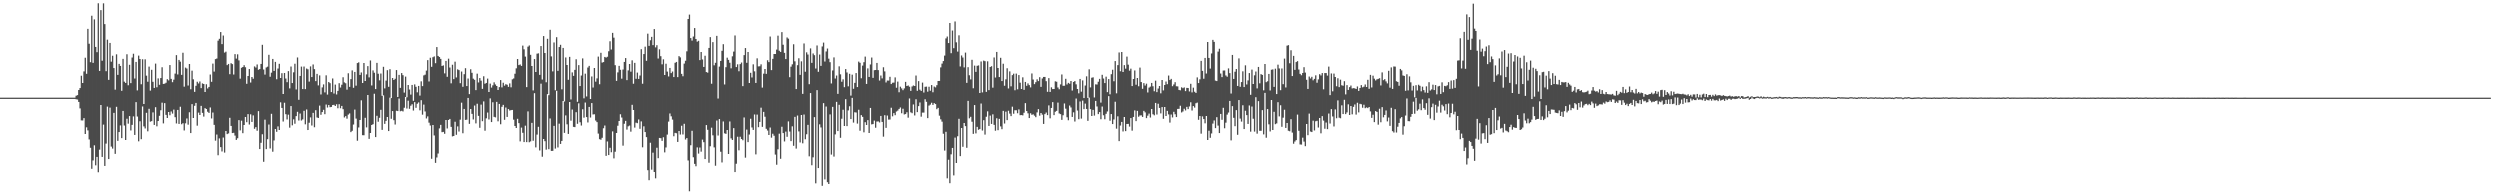 <?xml version="1.0" encoding="UTF-8"?>
<svg xmlns="http://www.w3.org/2000/svg" width="1920" height="150">
  <path d="M0 75.000h1v1.000H0zM1 75.000h1v1.000H1zM2 75.000h1v1.000H2zM3 75.000h1v1.000H3zM4 75.000h1v1.000H4zM5 75.000h1v1.000H5zM6 75.000h1v1.000H6zM7 75.000h1v1.000H7zM8 75.000h1v1.000H8zM9 75.000h1v1.000H9zM10 75.000h1v1.000H10zM11 75.000h1v1.000H11zM12 75.000h1v1.000H12zM13 75.000h1v1.000H13zM14 75.000h1v1.000H14zM15 75.000h1v1.000H15zM16 75.000h1v1.000H16zM17 75.000h1v1.000H17zM18 75.000h1v1.000H18zM19 75.000h1v1.000H19zM20 75.000h1v1.000H20zM21 75.000h1v1.000H21zM22 75.000h1v1.000H22zM23 75.000h1v1.000H23zM24 75.000h1v1.000H24zM25 75.000h1v1.000H25zM26 75.000h1v1.000H26zM27 75.000h1v1.000H27zM28 75.000h1v1.000H28zM29 75.000h1v1.000H29zM30 75.000h1v1.000H30zM31 75.000h1v1.000H31zM32 75.000h1v1.000H32zM33 75.000h1v1.000H33zM34 75.000h1v1.000H34zM35 75.000h1v1.000H35zM36 75.000h1v1.000H36zM37 75.000h1v1.000H37zM38 75.000h1v1.000H38zM39 75.000h1v1.000H39zM40 75.000h1v1.000H40zM41 75.000h1v1.000H41zM42 75.000h1v1.000H42zM43 75.000h1v1.000H43zM44 75.000h1v1.000H44zM45 75.000h1v1.000H45zM46 75.000h1v1.000H46zM47 75.000h1v1.000H47zM48 75.000h1v1.000H48zM49 75.000h1v1.000H49zM50 75.000h1v1.000H50zM51 75.000h1v1.000H51zM52 75.000h1v1.000H52zM53 75.000h1v1.000H53zM54 75.000h1v1.000H54zM55 75.000h1v1.000H55zM56 75.000h1v1.000H56zM57 74.998h1v1.000H57zM58 73.535h1v2.720H58zM59 73.055h1v3.399H59zM60 69.123h1v9.161H60zM61 67.659h1v15.578H61zM62 58.188h1v34.278H62zM63 63.727h1v28.772H63zM64 54.833h1v35.894H64zM65 44.350h1v58.569H65zM66 56.696h1v41.117H66zM67 22.170h1v77.981H67zM68 33.612h1v73.519H68zM69 47.769h1v65.740H69zM70 12.072h1v117.565H70zM71 48.296h1v74.930H71zM72 14.923h1v96.689H72zM73 36.046h1v90.955H73zM74 40.066h1v80.464H74zM75 2.505h1v129.786H75zM76 54.483h1v60.482H76zM77 7.790h1v72.835H77zM78 46.632h1v73.917H78zM79 2.567h1v93.143H79zM80 18.522h1v108.896H80zM81 54.702h1v55.604H81zM82 30.469h1v51.401H82zM83 61.333h1v60.833H83zM84 32.993h1v49.625H84zM85 47.371h1v65.231H85zM86 42.806h1v71.303H86zM87 52.282h1v34.377H87zM88 68.880h1v49.265H88zM89 41.746h1v40.286H89zM90 57.491h1v50.697H90zM91 49.060h1v52.349H91zM92 50.645h1v45.653H92zM93 69.751h1v36.339H93zM94 45.185h1v40.032H94zM95 62.736h1v33.690H95zM96 63.702h1v43.794H96zM97 41.695h1v49.504H97zM98 65.474h1v29.514H98zM99 49.769h1v39.349H99zM100 63.852h1v36.365H100zM101 44.183h1v51.734H101zM102 41.277h1v48.118H102zM103 60.294h1v43.356H103zM104 47.586h1v30.874H104zM105 69.420h1v20.094H105zM106 42.697h1v65.855H106zM107 45.305h1v47.805H107zM108 64.695h1v42.211H108zM109 45.524h1v36.250H109zM110 79.878h1v17.185H110zM111 45.576h1v53.100H111zM112 58.090h1v28.538H112zM113 62.797h1v38.084H113zM114 51.134h1v32.412H114zM115 69.578h1v23.842H115zM116 53.612h1v39.402H116zM117 62.802h1v23.526H117zM118 67.527h1v28.430H118zM119 48.850h1v33.476H119zM120 67.022h1v30.015H120zM121 60.223h1v32.731H121zM122 65.137h1v23.797H122zM123 59.975h1v24.696H123zM124 51.663h1v27.211H124zM125 64.482h1v30.287H125zM126 64.262h1v14.963H126zM127 63.531h1v24.682H127zM128 60.802h1v29.807H128zM129 61.766h1v24.237H129zM130 49.992h1v38.544H130zM131 60.558h1v25.038H131zM132 63.136h1v24.095H132zM133 61.182h1v23.012H133zM134 56.547h1v33.466H134zM135 42.355h1v52.446H135zM136 57.195h1v27.249H136zM137 46.028h1v49.172H137zM138 47.357h1v34.618H138zM139 57.501h1v37.960H139zM140 40.489h1v54.123H140zM141 66.583h1v33.637H141zM142 51.936h1v42.772H142zM143 52.652h1v38.337H143zM144 65.685h1v30.065H144zM145 49.143h1v37.100H145zM146 68.578h1v33.598H146zM147 54.264h1v25.719H147zM148 60.902h1v29.727H148zM149 70.567h1v10.707H149zM150 65.896h1v13.158H150zM151 62.755h1v33.776H151zM152 64.104h1v22.372H152zM153 62.576h1v25.738H153zM154 67.661h1v13.632H154zM155 64.056h1v22.604H155zM156 64.520h1v25.010H156zM157 70.661h1v12.379H157zM158 64.720h1v19.007H158zM159 67.932h1v17.855H159zM160 66.786h1v19.940H160zM161 57.238h1v25.316H161zM162 62.808h1v28.162H162zM163 48.855h1v37.597H163zM164 54.999h1v40.889H164zM165 45.415h1v62.603H165zM166 44.950h1v58.373H166zM167 31.218h1v88.045H167zM168 29.799h1v76.482H168zM169 24.606h1v88.390H169zM170 33.917h1v82.415H170zM171 27.293h1v78.325H171zM172 40.419h1v76.780H172zM173 39.681h1v60.932H173zM174 50.014h1v53.001H174zM175 49.080h1v53.379H175zM176 56.963h1v33.483H176zM177 48.531h1v48.177H177zM178 49.279h1v52.902H178zM179 57.226h1v44.784H179zM180 41.590h1v62.531H180zM181 44.999h1v62.471H181zM182 41.724h1v64.439H182zM183 46.391h1v45.888H183zM184 60.441h1v39.709H184zM185 52.046h1v40.631H185zM186 51.437h1v50.846H186zM187 50.072h1v45.918H187zM188 51.652h1v38.191H188zM189 64.360h1v29.492H189zM190 58.364h1v29.289H190zM191 53.065h1v42.598H191zM192 63.381h1v24.445H192zM193 59.148h1v34.492H193zM194 60.483h1v28.152H194zM195 51.005h1v47.924H195zM196 51.881h1v45.736H196zM197 49.526h1v50.859H197zM198 53.609h1v31.716H198zM199 53.051h1v61.448H199zM200 49.114h1v60.561H200zM201 34.385h1v68.715H201zM202 53.386h1v70.889H202zM203 57.302h1v34.621H203zM204 51.819h1v62.711H204zM205 51.199h1v55.722H205zM206 42.078h1v53.572H206zM207 58.948h1v55.067H207zM208 55.808h1v31.615H208zM209 45.256h1v71.251H209zM210 54.482h1v53.400H210zM211 47.514h1v51.543H211zM212 60.872h1v40.351H212zM213 52.657h1v44.410H213zM214 48.984h1v50.871H214zM215 59.879h1v18.696H215zM216 56.222h1v26.648H216zM217 72.216h1v21.137H217zM218 56.065h1v22.812H218zM219 60.300h1v27.419H219zM220 63.117h1v28.645H220zM221 54.628h1v33.421H221zM222 67.894h1v30.149H222zM223 51.074h1v30.367H223zM224 63.784h1v32.493H224zM225 55.543h1v36.091H225zM226 48.970h1v46.077H226zM227 68.726h1v20.439H227zM228 44.148h1v41.701H228zM229 76.637h1v15.932H229zM230 58.293h1v28.906H230zM231 51.149h1v41.429H231zM232 68.386h1v23.333H232zM233 51.096h1v34.004H233zM234 68.468h1v27.020H234zM235 52.610h1v31.442H235zM236 53.257h1v46.609H236zM237 62.691h1v31.583H237zM238 51.008h1v39.133H238zM239 59.186h1v37.226H239zM240 49.507h1v37.165H240zM241 53.074h1v44.667H241zM242 62.312h1v22.340H242zM243 56.725h1v33.468H243zM244 65.602h1v25.024H244zM245 57.901h1v23.212H245zM246 72.571h1v15.571H246zM247 67.130h1v18.937H247zM248 64.813h1v19.501H248zM249 70.983h1v16.725H249zM250 57.831h1v22.444H250zM251 72.661h1v9.910H251zM252 62.963h1v17.684H252zM253 63.873h1v18.431H253zM254 70.700h1v11.417H254zM255 60.246h1v20.438H255zM256 71.828h1v8.634H256zM257 64.971h1v16.429H257zM258 72.570h1v7.524H258zM259 69.780h1v13.374H259zM260 63.887h1v16.128H260zM261 67.211h1v15.916H261zM262 65.083h1v16.250H262zM263 59.332h1v24.528H263zM264 63.283h1v26.935H264zM265 63.923h1v25.261H265zM266 68.850h1v22.285H266zM267 56.292h1v31.746H267zM268 66.737h1v20.368H268zM269 60.780h1v40.699H269zM270 54.083h1v46.358H270zM271 67.452h1v28.185H271zM272 55.257h1v28.918H272zM273 65.804h1v25.306H273zM274 48.444h1v59.647H274zM275 47.896h1v50.010H275zM276 57.529h1v34.617H276zM277 55.643h1v21.421H277zM278 63.762h1v40.080H278zM279 48.389h1v55.495H279zM280 62.190h1v28.272H280zM281 57.150h1v40.700H281zM282 50.800h1v22.177H282zM283 59.426h1v47.230H283zM284 46.436h1v55.704H284zM285 65.651h1v30.347H285zM286 54.082h1v41.286H286zM287 55.875h1v16.118H287zM288 68.384h1v36.908H288zM289 48.279h1v40.635H289zM290 56.619h1v36.873H290zM291 61.672h1v28.803H291zM292 56.466h1v27.877H292zM293 73.575h1v26.156H293zM294 51.278h1v21.921H294zM295 67.903h1v27.220H295zM296 61.908h1v30.941H296zM297 53.893h1v35.942H297zM298 66.645h1v34.006H298zM299 53.144h1v21.862H299zM300 75.328h1v15.929H300zM301 59.887h1v25.409H301zM302 61.432h1v30.858H302zM303 60.478h1v35.169H303zM304 53.805h1v31.256H304zM305 74.519h1v10.788H305zM306 57.503h1v18.169H306zM307 67.505h1v17.955H307zM308 56.091h1v29.017H308zM309 57.740h1v27.840H309zM310 71.129h1v11.591H310zM311 58.807h1v15.675H311zM312 74.711h1v8.624H312zM313 65.296h1v12.028H313zM314 68.781h1v14.755H314zM315 72.646h1v8.572H315zM316 65.212h1v14.870H316zM317 77.429h1v7.457H317zM318 64.803h1v13.628H318zM319 66.671h1v16.100H319zM320 70.903h1v8.777H320zM321 66.020h1v12.599H321zM322 73.435h1v11.276H322zM323 62.438h1v14.528H323zM324 66.168h1v21.911H324zM325 57.898h1v22.440H325zM326 57.334h1v28.290H326zM327 54.206h1v36.765H327zM328 46.203h1v43.182H328zM329 62.572h1v31.652H329zM330 44.340h1v52.060H330zM331 51.281h1v70.689H331zM332 43.951h1v52.037H332zM333 43.337h1v60.690H333zM334 48.523h1v76.577H334zM335 36.146h1v84.796H335zM336 42.941h1v74.987H336zM337 43.786h1v54.819H337zM338 45.197h1v50.677H338zM339 50.617h1v50.901H339zM340 50.205h1v51.082H340zM341 56.379h1v46.400H341zM342 46.813h1v45.342H342zM343 58.962h1v39.704H343zM344 45.080h1v47.077H344zM345 51.867h1v39.451H345zM346 63.985h1v33.459H346zM347 49.702h1v55.070H347zM348 60.795h1v43.654H348zM349 47.382h1v46.096H349zM350 59.510h1v43.992H350zM351 53.255h1v43.824H351zM352 53.878h1v47.149H352zM353 63.913h1v27.970H353zM354 54.961h1v23.909H354zM355 66.679h1v35.678H355zM356 56.973h1v26.676H356zM357 52.374h1v39.735H357zM358 66.103h1v25.781H358zM359 60.295h1v14.913H359zM360 72.296h1v22.823H360zM361 53.209h1v30.497H361zM362 55.921h1v31.540H362zM363 60.406h1v31.365H363zM364 61.284h1v19.768H364zM365 69.244h1v25.507H365zM366 56.599h1v23.080H366zM367 63.309h1v25.690H367zM368 59.947h1v38.198H368zM369 61.970h1v18.342H369zM370 68.264h1v24.799H370zM371 58.569h1v19.319H371zM372 64.303h1v36.099H372zM373 63.713h1v27.168H373zM374 60.359h1v26.082H374zM375 70.644h1v21.106H375zM376 64.193h1v11.402H376zM377 67.254h1v26.499H377zM378 65.551h1v12.985H378zM379 63.250h1v26.494H379zM380 64.865h1v25.286H380zM381 66.041h1v12.181H381zM382 69.129h1v24.077H382zM383 66.913h1v12.884H383zM384 61.499h1v33.932H384zM385 67.110h1v14.925H385zM386 63.524h1v17.037H386zM387 65.803h1v26.229H387zM388 64.674h1v17.931H388zM389 65.083h1v24.732H389zM390 66.690h1v17.054H390zM391 64.057h1v20.856H391zM392 67.092h1v17.472H392zM393 60.942h1v23.496H393zM394 60.245h1v31.669H394zM395 56.625h1v40.133H395zM396 52.485h1v45.817H396zM397 45.314h1v45.949H397zM398 49.998h1v44.570H398zM399 49.507h1v59.100H399zM400 50.619h1v47.354H400zM401 35.017h1v66.972H401zM402 37.879h1v71.216H402zM403 43.473h1v53.029H403zM404 66.942h1v42.207H404zM405 35.820h1v49.756H405zM406 34.936h1v74.330H406zM407 42.076h1v66.497H407zM408 50.665h1v43.707H408zM409 69.423h1v38.653H409zM410 45.381h1v26.183H410zM411 55.279h1v57.920H411zM412 41.207h1v62.157H412zM413 40.959h1v56.422H413zM414 57.506h1v58.062H414zM415 35.378h1v28.896H415zM416 61.104h1v59.255H416zM417 27.712h1v79.029H417zM418 40.707h1v67.737H418zM419 63.181h1v51.769H419zM420 29.793h1v42.520H420zM421 73.103h1v41.500H421zM422 22.864h1v68.140H422zM423 43.329h1v72.566H423zM424 54.824h1v61.017H424zM425 32.589h1v64.061H425zM426 69.316h1v44.815H426zM427 28.586h1v41.167H427zM428 54.432h1v58.801H428zM429 36.160h1v58.819H429zM430 34.386h1v76.148H430zM431 68.627h1v39.594H431zM432 36.813h1v40.750H432zM433 77.903h1v24.154H433zM434 44.131h1v44.509H434zM435 49.935h1v45.551H435zM436 61.304h1v41.546H436zM437 43.663h1v34.669H437zM438 76.382h1v16.302H438zM439 55.578h1v28.569H439zM440 58.271h1v39.185H440zM441 53.656h1v44.006H441zM442 45.526h1v40.633H442zM443 78.197h1v16.877H443zM444 50.005h1v29.374H444zM445 66.109h1v27.794H445zM446 58.002h1v38.384H446zM447 44.829h1v39.066H447zM448 75.544h1v14.845H448zM449 56.598h1v22.149H449zM450 74.100h1v15.808H450zM451 51.873h1v42.179H451zM452 50.567h1v31.537H452zM453 76.053h1v14.212H453zM454 58.746h1v20.420H454zM455 67.226h1v20.663H455zM456 52.232h1v35.527H456zM457 62.730h1v29.830H457zM458 60.192h1v33.606H458zM459 43.491h1v59.112H459zM460 64.720h1v42.199H460zM461 40.554h1v66.749H461zM462 48.072h1v57.759H462zM463 47.660h1v50.826H463zM464 43.735h1v52.689H464zM465 44.249h1v75.447H465zM466 43.577h1v65.060H466zM467 39.389h1v79.678H467zM468 31.688h1v81.846H468zM469 38.015h1v78.905H469zM470 25.218h1v75.678H470zM471 28.934h1v92.694H471zM472 50.073h1v66.476H472zM473 62.099h1v40.028H473zM474 55.580h1v40.991H474zM475 50.578h1v42.362H475zM476 53.622h1v34.144H476zM477 60.420h1v29.826H477zM478 53.427h1v58.470H478zM479 47.569h1v47.475H479zM480 44.619h1v48.226H480zM481 61.522h1v38.033H481zM482 54.068h1v42.966H482zM483 49.170h1v47.225H483zM484 55.033h1v46.076H484zM485 46.335h1v34.142H485zM486 64.301h1v20.195H486zM487 48.276h1v49.727H487zM488 60.530h1v33.694H488zM489 55.778h1v38.834H489zM490 60.643h1v31.126H490zM491 57.992h1v40.946H491zM492 37.766h1v55.461H492zM493 64.331h1v48.808H493zM494 41.507h1v55.513H494zM495 35.848h1v65.600H495zM496 46.676h1v58.664H496zM497 25.843h1v104.881H497zM498 35.229h1v103.154H498zM499 30.917h1v78.679H499zM500 28.332h1v101.954H500zM501 34.659h1v82.614H501zM502 22.348h1v109.736H502zM503 36.419h1v100.562H503zM504 34.711h1v78.773H504zM505 44.946h1v76.569H505zM506 37.903h1v68.032H506zM507 43.160h1v62.985H507zM508 49.429h1v58.763H508zM509 45.554h1v59.867H509zM510 57.621h1v59.407H510zM511 48.969h1v64.264H511zM512 54.994h1v48.389H512zM513 58.717h1v34.654H513zM514 52.167h1v34.955H514zM515 56.159h1v33.187H515zM516 54.945h1v36.912H516zM517 59.212h1v45.461H517zM518 48.241h1v53.809H518zM519 47.571h1v54.762H519zM520 59.231h1v49.798H520zM521 43.133h1v57.481H521zM522 44.087h1v59.245H522zM523 56.720h1v39.826H523zM524 58.567h1v44.712H524zM525 48.864h1v46.210H525zM526 46.621h1v60.535H526zM527 39.416h1v66.623H527zM528 14.605h1v108.643H528zM529 11.191h1v135.709H529zM530 29.217h1v82.358H530zM531 31.161h1v69.288H531zM532 28.052h1v92.728H532zM533 21.559h1v104.314H533zM534 29.954h1v97.740H534zM535 31.981h1v81.224H535zM536 31.329h1v86.626H536zM537 46.172h1v67.115H537zM538 39.943h1v76.530H538zM539 45.653h1v61.536H539zM540 51.404h1v57.795H540zM541 42.803h1v79.343H541zM542 55.355h1v40.682H542zM543 55.809h1v43.873H543zM544 36.791h1v88.177H544zM545 28.502h1v83.836H545zM546 64.313h1v33.739H546zM547 32.370h1v71.574H547zM548 50.164h1v63.046H548zM549 48.235h1v79.031H549zM550 27.545h1v65.012H550zM551 75.670h1v28.396H551zM552 51.140h1v40.317H552zM553 46.782h1v69.764H553zM554 39.039h1v85.736H554zM555 33.933h1v59.354H555zM556 64.878h1v37.510H556zM557 51.591h1v51.224H557zM558 44.312h1v55.547H558zM559 45.986h1v72.309H559zM560 48.157h1v45.146H560zM561 52.497h1v53.812H561zM562 43.246h1v64.262H562zM563 39.635h1v58.770H563zM564 27.254h1v104.893H564zM565 51.489h1v74.259H565zM566 49.414h1v55.601H566zM567 54.751h1v60.710H567zM568 49.263h1v55.763H568zM569 48.047h1v58.702H569zM570 66.171h1v41.571H570zM571 42.347h1v47.862H571zM572 36.932h1v84.181H572zM573 48.256h1v51.275H573zM574 39.944h1v69.210H574zM575 63.757h1v39.551H575zM576 55.916h1v35.291H576zM577 59.512h1v38.402H577zM578 49.396h1v50.373H578zM579 54.806h1v33.080H579zM580 63.696h1v54.905H580zM581 44.819h1v43.183H581zM582 50.977h1v46.698H582zM583 50.890h1v42.757H583zM584 49.403h1v33.281H584zM585 67.284h1v30.140H585zM586 56.560h1v29.331H586zM587 52.971h1v36.680H587zM588 56.739h1v42.191H588zM589 46.305h1v53.937H589zM590 47.727h1v55.978H590zM591 28.082h1v69.882H591zM592 53.868h1v51.843H592zM593 45.216h1v57.485H593zM594 41.483h1v62.784H594zM595 41.447h1v77.276H595zM596 38.073h1v88.468H596zM597 27.414h1v87.257H597zM598 38.969h1v63.684H598zM599 39.896h1v82.042H599zM600 24.669h1v72.666H600zM601 34.370h1v67.815H601zM602 40.584h1v68.069H602zM603 45.360h1v55.701H603zM604 28.798h1v76.248H604zM605 29.703h1v63.533H605zM606 59.286h1v41.714H606zM607 51.209h1v57.156H607zM608 49.409h1v47.625H608zM609 33.997h1v77.972H609zM610 47.116h1v42.614H610zM611 68.386h1v45.741H611zM612 50.064h1v38.679H612zM613 44.738h1v56.154H613zM614 57.512h1v51.908H614zM615 47.118h1v41.200H615zM616 72.114h1v37.988H616zM617 33.391h1v54.575H617zM618 55.073h1v51.901H618zM619 40.197h1v62.931H619zM620 41.889h1v53.991H620zM621 64.683h1v55.377H621zM622 37.145h1v34.348H622zM623 48.297h1v78.639H623zM624 41.057h1v79.756H624zM625 42.382h1v47.584H625zM626 52.660h1v88.146H626zM627 34.901h1v34.327H627zM628 55.126h1v73.926H628zM629 41.858h1v53.615H629zM630 50.601h1v47.267H630zM631 35.667h1v107.047H631zM632 32.730h1v46.492H632zM633 47.260h1v90.527H633zM634 39.548h1v42.292H634zM635 37.261h1v102.691H635zM636 45.059h1v96.255H636zM637 47.769h1v40.103H637zM638 64.115h1v54.607H638zM639 54.121h1v27.948H639zM640 44.094h1v76.175H640zM641 60.311h1v42.916H641zM642 58.008h1v20.236H642zM643 72.094h1v28.557H643zM644 50.947h1v29.527H644zM645 57.099h1v48.727H645zM646 62.760h1v28.432H646zM647 60.906h1v23.388H647zM648 66.947h1v29.810H648zM649 53.051h1v23.132H649zM650 55.631h1v41.224H650zM651 66.310h1v18.453H651zM652 56.704h1v24.886H652zM653 73.429h1v18.018H653zM654 57.329h1v17.829H654zM655 68.207h1v25.961H655zM656 63.656h1v22.567H656zM657 56.119h1v30.322H657zM658 66.861h1v28.078H658zM659 47.333h1v36.965H659zM660 48.241h1v52.154H660zM661 60.104h1v28.336H661zM662 50.389h1v39.384H662zM663 47.766h1v53.890H663zM664 43.462h1v50.386H664zM665 64.468h1v31.525H665zM666 52.527h1v39.748H666zM667 59.096h1v43.044H667zM668 49.516h1v33.400H668zM669 44.188h1v51.344H669zM670 59.787h1v35.518H670zM671 53.915h1v38.720H671zM672 53.756h1v44.341H672zM673 48.334h1v44.996H673zM674 53.840h1v39.401H674zM675 61.870h1v32.169H675zM676 58.035h1v31.006H676zM677 60.235h1v33.434H677zM678 51.675h1v53.298H678zM679 54.833h1v33.631H679zM680 63.324h1v34.890H680zM681 61.838h1v26.881H681zM682 61.903h1v29.970H682zM683 58.967h1v32.855H683zM684 64.570h1v18.149H684zM685 63.536h1v25.796H685zM686 63.446h1v23.441H686zM687 59.445h1v29.049H687zM688 67.380h1v18.268H688zM689 62.664h1v22.281H689zM690 70.842h1v12.841H690zM691 66.563h1v15.961H691zM692 67.873h1v19.129H692zM693 69.280h1v14.247H693zM694 67.891h1v20.006H694zM695 62.851h1v24.740H695zM696 66.048h1v20.158H696zM697 65.621h1v24.762H697zM698 66.599h1v9.027H698zM699 69.762h1v16.486H699zM700 66.390h1v20.525H700zM701 65.625h1v14.600H701zM702 66.059h1v22.605H702zM703 58.030h1v18.221H703zM704 69.758h1v16.372H704zM705 62.311h1v19.206H705zM706 68.849h1v9.866H706zM707 69.818h1v19.786H707zM708 63.447h1v23.033H708zM709 71.046h1v15.444H709zM710 66.687h1v9.539H710zM711 66.514h1v11.688H711zM712 70.421h1v20.290H712zM713 66.614h1v14.486H713zM714 69.694h1v10.633H714zM715 65.345h1v13.536H715zM716 70.851h1v9.734H716zM717 66.459h1v12.725H717zM718 67.135h1v12.787H718zM719 65.446h1v18.443H719zM720 62.210h1v20.637H720zM721 62.138h1v26.692H721zM722 51.757h1v39.893H722zM723 48.831h1v44.590H723zM724 46.910h1v55.802H724zM725 42.722h1v72.933H725zM726 29.499h1v71.729H726zM727 28.072h1v108.870H727zM728 33.094h1v89.588H728zM729 17.662h1v123.055H729zM730 40.843h1v77.694H730zM731 23.447h1v90.181H731zM732 37.031h1v97.684H732zM733 16.479h1v89.210H733zM734 32.514h1v92.649H734zM735 39.652h1v65.013H735zM736 27.132h1v64.124H736zM737 51.063h1v68.863H737zM738 42.602h1v55.677H738zM739 44.196h1v68.566H739zM740 51.751h1v42.731H740zM741 40.413h1v56.464H741zM742 63.620h1v49.881H742zM743 51.616h1v25.838H743zM744 57.811h1v33.086H744zM745 60.988h1v28.738H745zM746 45.928h1v47.546H746zM747 67.768h1v35.057H747zM748 50.386h1v30.292H748zM749 55.216h1v47.219H749zM750 50.521h1v46.907H750zM751 50.201h1v49.505H751zM752 71.413h1v27.704H752zM753 47.216h1v32.298H753zM754 70.980h1v29.265H754zM755 46.558h1v45.770H755zM756 47.004h1v56.372H756zM757 70.538h1v19.123H757zM758 47.118h1v38.404H758zM759 69.235h1v27.476H759zM760 51.466h1v37.332H760zM761 50.864h1v44.319H761zM762 67.348h1v20.477H762zM763 44.141h1v51.751H763zM764 59.571h1v40.808H764zM765 39.890h1v50.932H765zM766 52.199h1v47.793H766zM767 59.195h1v32.072H767zM768 44.372h1v52.688H768zM769 62.247h1v36.960H769zM770 48.937h1v36.212H770zM771 65.847h1v29.050H771zM772 60.911h1v24.874H772zM773 52.433h1v39.848H773zM774 67.939h1v17.108H774zM775 54.853h1v32.382H775zM776 66.284h1v22.909H776zM777 57.702h1v24.239H777zM778 56.591h1v30.757H778zM779 69.339h1v15.336H779zM780 56.549h1v28.118H780zM781 68.608h1v18.397H781zM782 57.631h1v26.391H782zM783 63.500h1v24.958H783zM784 68.343h1v20.024H784zM785 59.412h1v29.212H785zM786 69.032h1v17.529H786zM787 62.923h1v16.286H787zM788 65.905h1v19.391H788zM789 64.058h1v23.006H789zM790 65.370h1v25.293H790zM791 67.122h1v19.871H791zM792 56.444h1v31.737H792zM793 61.058h1v26.765H793zM794 64.593h1v24.238H794zM795 63.147h1v26.880H795zM796 60.950h1v25.370H796zM797 62.316h1v21.498H797zM798 59.287h1v29.545H798zM799 66.695h1v20.082H799zM800 60.249h1v27.839H800zM801 59.095h1v36.106H801zM802 59.077h1v28.571H802zM803 62.374h1v24.038H803zM804 70.527h1v17.880H804zM805 60.010h1v20.940H805zM806 70.612h1v20.270H806zM807 67.073h1v15.807H807zM808 68.398h1v10.040H808zM809 68.338h1v20.074H809zM810 62.440h1v23.396H810zM811 62.762h1v22.379H811zM812 67.180h1v11.620H812zM813 68.575h1v18.576H813zM814 64.820h1v22.844H814zM815 57.186h1v34.865H815zM816 65.890h1v22.635H816zM817 65.821h1v13.652H817zM818 60.497h1v22.952H818zM819 64.860h1v25.213H819zM820 63.622h1v28.735H820zM821 64.324h1v16.730H821zM822 62.213h1v20.322H822zM823 69.530h1v20.284H823zM824 62.968h1v23.294H824zM825 62.264h1v31.085H825zM826 64.758h1v10.896H826zM827 68.342h1v16.546H827zM828 71.661h1v19.877H828zM829 60.619h1v17.287H829zM830 70.425h1v20.671H830zM831 61.723h1v15.538H831zM832 75.299h1v8.516H832zM833 65.696h1v13.871H833zM834 58.635h1v25.041H834zM835 75.232h1v17.609H835zM836 53.224h1v21.747H836zM837 67.146h1v16.672H837zM838 59.675h1v29.392H838zM839 59.377h1v24.988H839zM840 74.863h1v13.923H840zM841 64.761h1v12.753H841zM842 64.930h1v16.834H842zM843 62.770h1v24.888H843zM844 60.567h1v25.495H844zM845 78.779h1v12.824H845zM846 57.460h1v24.383H846zM847 60.332h1v28.179H847zM848 63.800h1v27.773H848zM849 58.865h1v28.522H849zM850 70.773h1v14.844H850zM851 60.738h1v13.082H851zM852 72.470h1v20.238H852zM853 56.964h1v30.648H853zM854 53.532h1v41.732H854zM855 62.427h1v29.328H855zM856 46.880h1v31.232H856zM857 71.665h1v27.143H857zM858 50.043h1v39.313H858zM859 40.293h1v68.072H859zM860 54.748h1v41.669H860zM861 39.923h1v53.729H861zM862 55.302h1v45.666H862zM863 50.045h1v39.823H863zM864 52.751h1v47.935H864zM865 43.464h1v51.756H865zM866 49.658h1v45.454H866zM867 54.295h1v42.933H867zM868 52.719h1v37.948H868zM869 66.121h1v34.237H869zM870 60.656h1v29.157H870zM871 54.139h1v30.623H871zM872 65.064h1v27.954H872zM873 59.880h1v25.271H873zM874 66.237h1v23.440H874zM875 51.921h1v36.757H875zM876 63.052h1v25.499H876zM877 68.178h1v21.639H877zM878 63.851h1v21.289H878zM879 65.697h1v20.650H879zM880 64.274h1v26.438H880zM881 70.999h1v17.832H881zM882 67.282h1v19.985H882zM883 66.523h1v23.748H883zM884 63.687h1v20.017H884zM885 66.254h1v21.511H885zM886 70.085h1v18.497H886zM887 61.957h1v17.081H887zM888 70.780h1v17.156H888zM889 67.980h1v11.699H889zM890 66.063h1v16.851H890zM891 71.697h1v15.414H891zM892 61.454h1v20.791H892zM893 69.432h1v21.801H893zM894 65.259h1v16.907H894zM895 62.600h1v26.486H895zM896 64.671h1v20.476H896zM897 58.002h1v29.877H897zM898 61.478h1v32.697H898zM899 60.584h1v27.383H899zM900 66.194h1v23.997H900zM901 64.879h1v20.978H901zM902 63.154h1v24.599H902zM903 66.238h1v23.656H903zM904 66.358h1v17.307H904zM905 69.047h1v14.531H905zM906 69.387h1v11.836H906zM907 67.074h1v19.320H907zM908 67.712h1v17.903H908zM909 67.144h1v16.354H909zM910 70.013h1v14.831H910zM911 67.466h1v14.595H911zM912 67.650h1v16.188H912zM913 70.256h1v11.533H913zM914 64.344h1v14.219H914zM915 70.959h1v13.939H915zM916 67.342h1v14.133H916zM917 70.469h1v12.150H917zM918 71.378h1v7.933H918zM919 59.422h1v19.380H919zM920 63.774h1v28.253H920zM921 60.931h1v28.149H921zM922 46.757h1v55.878H922zM923 54.401h1v34.986H923zM924 60.452h1v30.975H924zM925 44.480h1v50.239H925zM926 56.474h1v32.592H926zM927 32.266h1v75.249H927zM928 44.470h1v55.915H928zM929 52.671h1v53.137H929zM930 41.085h1v61.435H930zM931 30.598h1v64.345H931zM932 32.135h1v60.387H932zM933 61.926h1v36.463H933zM934 62.270h1v27.737H934zM935 39.623h1v56.831H935zM936 37.407h1v64.792H936zM937 56.475h1v31.043H937zM938 59.216h1v32.783H938zM939 54.145h1v28.631H939zM940 54.130h1v44.404H940zM941 57.964h1v36.226H941zM942 58.923h1v29.097H942zM943 52.508h1v33.933H943zM944 56.171h1v21.338H944zM945 71.814h1v35.996H945zM946 42.184h1v39.306H946zM947 60.612h1v29.853H947zM948 55.072h1v41.849H948zM949 52.989h1v31.615H949zM950 65.982h1v37.563H950zM951 44.868h1v31.989H951zM952 66.654h1v24.421H952zM953 63.014h1v30.387H953zM954 54.796h1v26.068H954zM955 66.870h1v32.245H955zM956 50.173h1v34.891H956zM957 64.874h1v23.555H957zM958 61.751h1v33.454H958zM959 56.131h1v24.875H959zM960 72.797h1v28.313H960zM961 53.463h1v28.356H961zM962 64.527h1v26.660H962zM963 57.857h1v43.214H963zM964 54.950h1v19.724H964zM965 67.908h1v34.726H965zM966 51.410h1v26.259H966zM967 64.001h1v36.476H967zM968 56.922h1v43.539H968zM969 57.527h1v27.071H969zM970 69.350h1v33.847H970zM971 49.145h1v22.169H971zM972 63.152h1v42.617H972zM973 62.412h1v21.335H973zM974 56.806h1v38.693H974zM975 69.491h1v31.458H975zM976 53.581h1v23.233H976zM977 53.298h1v46.538H977zM978 66.727h1v19.122H978zM979 52.723h1v42.642H979zM980 72.220h1v22.539H980zM981 49.645h1v28.858H981zM982 52.562h1v36.807H982zM983 69.253h1v11.578H983zM984 52.567h1v44.794H984zM985 64.661h1v25.721H985zM986 45.018h1v39.280H986zM987 67.171h1v31.103H987zM988 35.061h1v59.403H988zM989 34.660h1v65.727H989zM990 48.580h1v52.226H990zM991 38.587h1v52.964H991zM992 58.395h1v43.439H992zM993 42.922h1v67.454H993zM994 53.641h1v55.078H994zM995 47.667h1v59.970H995zM996 46.950h1v41.063H996zM997 53.400h1v47.041H997zM998 56.723h1v54.224H998zM999 57.808h1v53.242H999zM1000 56.079h1v49.639H1000zM1001 51.607h1v57.153H1001zM1002 55.745h1v56.527H1002zM1003 61.267h1v33.947H1003zM1004 68.305h1v35.525H1004zM1005 58.785h1v28.437H1005zM1006 60.237h1v40.800H1006zM1007 58.983h1v42.419H1007zM1008 61.692h1v31.002H1008zM1009 60.585h1v39.587H1009zM1010 57.865h1v35.289H1010zM1011 63.539h1v29.245H1011zM1012 60.953h1v36.969H1012zM1013 56.961h1v33.667H1013zM1014 57.968h1v44.451H1014zM1015 56.115h1v33.070H1015zM1016 68.619h1v24.021H1016zM1017 56.116h1v42.730H1017zM1018 56.095h1v38.034H1018zM1019 58.057h1v41.124H1019zM1020 51.148h1v36.056H1020zM1021 73.083h1v21.793H1021zM1022 56.436h1v27.403H1022zM1023 70.118h1v19.346H1023zM1024 56.544h1v40.566H1024zM1025 59.116h1v24.886H1025zM1026 66.253h1v24.557H1026zM1027 60.107h1v17.020H1027zM1028 66.910h1v23.462H1028zM1029 61.165h1v29.644H1029zM1030 65.474h1v15.421H1030zM1031 65.847h1v21.750H1031zM1032 62.366h1v14.256H1032zM1033 72.516h1v15.161H1033zM1034 65.383h1v20.917H1034zM1035 69.087h1v11.051H1035zM1036 66.901h1v21.432H1036zM1037 65.698h1v15.706H1037zM1038 67.943h1v19.884H1038zM1039 67.703h1v14.363H1039zM1040 67.851h1v12.362H1040zM1041 68.331h1v19.673H1041zM1042 66.398h1v12.503H1042zM1043 69.862h1v16.446H1043zM1044 67.563h1v12.149H1044zM1045 65.373h1v14.695H1045zM1046 67.064h1v15.655H1046zM1047 66.557h1v13.881H1047zM1048 64.884h1v18.214H1048zM1049 66.800h1v15.702H1049zM1050 61.289h1v21.737H1050zM1051 68.192h1v13.993H1051zM1052 57.513h1v28.025H1052zM1053 67.151h1v23.350H1053zM1054 58.126h1v29.989H1054zM1055 60.416h1v33.373H1055zM1056 61.783h1v23.508H1056zM1057 60.933h1v25.021H1057zM1058 60.564h1v35.181H1058zM1059 60.057h1v23.466H1059zM1060 65.643h1v28.270H1060zM1061 55.623h1v26.632H1061zM1062 61.572h1v28.521H1062zM1063 60.763h1v27.523H1063zM1064 62.526h1v22.300H1064zM1065 64.033h1v29.178H1065zM1066 54.353h1v35.920H1066zM1067 67.305h1v29.357H1067zM1068 51.762h1v31.044H1068zM1069 68.290h1v32.467H1069zM1070 51.046h1v50.724H1070zM1071 51.144h1v32.736H1071zM1072 62.436h1v39.323H1072zM1073 62.931h1v34.390H1073zM1074 65.853h1v28.582H1074zM1075 52.935h1v37.989H1075zM1076 54.071h1v35.821H1076zM1077 57.969h1v45.466H1077zM1078 58.307h1v38.656H1078zM1079 69.755h1v18.995H1079zM1080 57.036h1v18.571H1080zM1081 69.405h1v23.601H1081zM1082 58.665h1v34.472H1082zM1083 63.220h1v26.483H1083zM1084 69.553h1v17.983H1084zM1085 65.914h1v12.159H1085zM1086 74.775h1v12.574H1086zM1087 65.450h1v9.712H1087zM1088 69.462h1v15.584H1088zM1089 65.055h1v18.901H1089zM1090 65.910h1v13.720H1090zM1091 70.138h1v14.479H1091zM1092 66.547h1v9.807H1092zM1093 69.205h1v13.772H1093zM1094 71.073h1v13.196H1094zM1095 66.317h1v12.959H1095zM1096 71.334h1v16.906H1096zM1097 63.133h1v12.404H1097zM1098 69.548h1v21.558H1098zM1099 68.635h1v13.711H1099zM1100 65.023h1v14.531H1100zM1101 69.154h1v23.088H1101zM1102 65.314h1v15.181H1102zM1103 72.454h1v14.062H1103zM1104 66.367h1v15.410H1104zM1105 65.945h1v11.376H1105zM1106 72.134h1v14.354H1106zM1107 63.253h1v17.169H1107zM1108 70.833h1v10.831H1108zM1109 65.952h1v18.961H1109zM1110 66.255h1v13.740H1110zM1111 65.496h1v22.216H1111zM1112 63.097h1v16.429H1112zM1113 68.273h1v21.815H1113zM1114 61.850h1v24.920H1114zM1115 68.075h1v11.588H1115zM1116 61.551h1v26.276H1116zM1117 67.489h1v18.322H1117zM1118 60.534h1v39.519H1118zM1119 46.526h1v42.568H1119zM1120 46.338h1v53.497H1120zM1121 29.405h1v77.525H1121zM1122 52.563h1v50.019H1122zM1123 46.532h1v59.411H1123zM1124 24.493h1v91.551H1124zM1125 52.818h1v60.489H1125zM1126 11.080h1v115.271H1126zM1127 30.569h1v91.029H1127zM1128 13.146h1v95.064H1128zM1129 38.287h1v70.835H1129zM1130 29.719h1v82.339H1130zM1131 2.833h1v111.439H1131zM1132 22.005h1v101.518H1132zM1133 23.830h1v82.684H1133zM1134 38.988h1v52.301H1134zM1135 66.388h1v40.881H1135zM1136 30.344h1v64.278H1136zM1137 39.678h1v70.591H1137zM1138 37.347h1v65.105H1138zM1139 43.205h1v59.064H1139zM1140 39.343h1v67.562H1140zM1141 35.721h1v60.464H1141zM1142 49.247h1v60.542H1142zM1143 34.744h1v55.944H1143zM1144 47.749h1v55.730H1144zM1145 43.354h1v59.695H1145zM1146 45.390h1v39.110H1146zM1147 62.889h1v39.395H1147zM1148 50.240h1v32.627H1148zM1149 57.997h1v41.872H1149zM1150 57.040h1v35.351H1150zM1151 44.866h1v44.648H1151zM1152 57.845h1v40.896H1152zM1153 39.579h1v58.642H1153zM1154 67.335h1v34.420H1154zM1155 38.457h1v56.673H1155zM1156 59.262h1v41.013H1156zM1157 51.282h1v49.552H1157zM1158 41.133h1v60.437H1158zM1159 63.644h1v33.958H1159zM1160 40.848h1v54.967H1160zM1161 71.423h1v28.156H1161zM1162 47.260h1v50.384H1162zM1163 42.261h1v55.895H1163zM1164 64.695h1v33.576H1164zM1165 43.349h1v44.953H1165zM1166 72.077h1v19.357H1166zM1167 44.371h1v55.457H1167zM1168 52.580h1v46.687H1168zM1169 64.565h1v33.368H1169zM1170 42.742h1v44.274H1170zM1171 73.622h1v18.934H1171zM1172 47.808h1v46.901H1172zM1173 61.831h1v29.289H1173zM1174 53.590h1v41.119H1174zM1175 46.545h1v47.234H1175zM1176 76.060h1v15.813H1176zM1177 52.027h1v29.996H1177zM1178 74.254h1v14.911H1178zM1179 52.847h1v39.228H1179zM1180 54.655h1v36.724H1180zM1181 70.329h1v20.941H1181zM1182 57.797h1v20.023H1182zM1183 76.034h1v16.056H1183zM1184 55.464h1v33.945H1184zM1185 55.145h1v37.109H1185zM1186 67.190h1v24.019H1186zM1187 58.112h1v22.754H1187zM1188 68.583h1v21.530H1188zM1189 54.654h1v30.556H1189zM1190 60.380h1v27.245H1190zM1191 65.329h1v18.754H1191zM1192 56.207h1v27.941H1192zM1193 64.497h1v19.814H1193zM1194 58.150h1v28.304H1194zM1195 64.658h1v22.084H1195zM1196 64.943h1v22.038H1196zM1197 61.323h1v23.440H1197zM1198 65.311h1v23.759H1198zM1199 62.937h1v22.938H1199zM1200 63.279h1v26.469H1200zM1201 63.273h1v22.132H1201zM1202 63.010h1v18.448H1202zM1203 66.727h1v19.573H1203zM1204 63.603h1v21.393H1204zM1205 64.870h1v15.477H1205zM1206 65.796h1v18.854H1206zM1207 70.572h1v12.314H1207zM1208 69.632h1v13.635H1208zM1209 66.783h1v12.393H1209zM1210 70.995h1v9.111H1210zM1211 68.663h1v15.649H1211zM1212 68.390h1v10.714H1212zM1213 69.910h1v12.512H1213zM1214 69.240h1v8.760H1214zM1215 70.802h1v11.827H1215zM1216 71.038h1v9.968H1216zM1217 70.773h1v9.221H1217zM1218 70.470h1v9.231H1218zM1219 69.609h1v11.201H1219zM1220 72.328h1v7.465H1220zM1221 71.966h1v8.785H1221zM1222 69.503h1v8.551H1222zM1223 66.843h1v12.577H1223zM1224 69.645h1v13.150H1224zM1225 70.369h1v9.192H1225zM1226 69.971h1v11.549H1226zM1227 70.991h1v9.971H1227zM1228 68.534h1v11.544H1228zM1229 72.188h1v7.906H1229zM1230 69.204h1v11.069H1230zM1231 72.020h1v6.753H1231zM1232 72.427h1v7.199H1232zM1233 70.673h1v7.235H1233zM1234 72.218h1v6.264H1234zM1235 72.390h1v5.857H1235zM1236 72.515h1v4.527H1236zM1237 72.605h1v5.684H1237zM1238 72.114h1v4.150H1238zM1239 73.241h1v3.264H1239zM1240 73.523h1v5.606H1240zM1241 69.783h1v8.200H1241zM1242 73.120h1v5.865H1242zM1243 72.007h1v5.004H1243zM1244 70.573h1v6.530H1244zM1245 71.181h1v9.365H1245zM1246 66.747h1v10.201H1246zM1247 71.593h1v7.239H1247zM1248 68.656h1v12.051H1248zM1249 71.331h1v8.314H1249zM1250 70.680h1v10.817H1250zM1251 66.439h1v13.391H1251zM1252 70.879h1v8.167H1252zM1253 69.112h1v11.506H1253zM1254 71.073h1v5.594H1254zM1255 71.855h1v9.850H1255zM1256 68.234h1v9.265H1256zM1257 71.735h1v7.479H1257zM1258 70.653h1v8.732H1258zM1259 71.777h1v5.042H1259zM1260 71.135h1v8.796H1260zM1261 71.487h1v4.808H1261zM1262 74.278h1v3.554H1262zM1263 72.225h1v5.142H1263zM1264 72.775h1v5.916H1264zM1265 72.981h1v5.465H1265zM1266 72.288h1v3.838H1266zM1267 72.126h1v5.203H1267zM1268 71.110h1v7.458H1268zM1269 72.403h1v5.618H1269zM1270 71.730h1v6.478H1270zM1271 69.958h1v7.611H1271zM1272 72.058h1v5.151H1272zM1273 70.420h1v9.635H1273zM1274 74.167h1v3.760H1274zM1275 69.223h1v9.255H1275zM1276 68.954h1v8.287H1276zM1277 74.364h1v5.974H1277zM1278 69.264h1v10.565H1278zM1279 72.959h1v3.719H1279zM1280 70.706h1v9.099H1280zM1281 71.840h1v4.531H1281zM1282 73.367h1v6.573H1282zM1283 70.095h1v6.028H1283zM1284 73.249h1v6.713H1284zM1285 70.437h1v9.155H1285zM1286 72.220h1v2.592H1286zM1287 71.989h1v8.814H1287zM1288 71.850h1v3.043H1288zM1289 72.028h1v8.678H1289zM1290 72.261h1v7.305H1290zM1291 72.335h1v4.108H1291zM1292 71.988h1v7.957H1292zM1293 72.571h1v2.827H1293zM1294 72.644h1v6.139H1294zM1295 73.279h1v2.766H1295zM1296 72.373h1v6.245H1296zM1297 73.779h1v4.697H1297zM1298 72.784h1v2.884H1298zM1299 74.243h1v2.893H1299zM1300 72.511h1v3.715H1300zM1301 72.524h1v4.316H1301zM1302 74.897h1v1.989H1302zM1303 72.161h1v3.337H1303zM1304 74.759h1v1.904H1304zM1305 72.760h1v3.645H1305zM1306 74.811h1v1.708H1306zM1307 72.548h1v4.451H1307zM1308 71.951h1v3.736H1308zM1309 74.548h1v3.016H1309zM1310 72.214h1v4.152H1310zM1311 74.656h1v2.255H1311zM1312 72.948h1v4.163H1312zM1313 72.853h1v3.188H1313zM1314 74.266h1v3.060H1314zM1315 72.782h1v3.133H1315zM1316 73.842h1v3.231H1316zM1317 72.478h1v4.640H1317zM1318 73.466h1v3.208H1318zM1319 73.108h1v4.551H1319zM1320 73.039h1v2.618H1320zM1321 73.283h1v3.962H1321zM1322 73.793h1v2.992H1322zM1323 73.051h1v3.221H1323zM1324 73.603h1v3.868H1324zM1325 73.843h1v1.949H1325zM1326 74.106h1v2.766H1326zM1327 73.780h1v2.030H1327zM1328 73.407h1v2.434H1328zM1329 74.140h1v2.576H1329zM1330 73.902h1v1.943H1330zM1331 74.318h1v1.444H1331zM1332 73.919h1v2.231H1332zM1333 73.863h1v2.066H1333zM1334 74.201h1v1.565H1334zM1335 73.724h1v1.497H1335zM1336 74.920h1v1.134H1336zM1337 73.775h1v1.449H1337zM1338 73.873h1v2.080H1338zM1339 74.843h1v1.000H1339zM1340 74.623h1v1.157H1340zM1341 74.402h1v1.133H1341zM1342 73.756h1v1.494H1342zM1343 74.923h1v1.685H1343zM1344 74.322h1v1.689H1344zM1345 73.859h1v1.000H1345zM1346 74.555h1v1.207H1346zM1347 74.486h1v1.592H1347zM1348 74.433h1v1.000H1348zM1349 74.107h1v1.000H1349zM1350 74.186h1v1.134H1350zM1351 74.679h1v1.000H1351zM1352 73.935h1v1.367H1352zM1353 74.803h1v1.000H1353zM1354 74.231h1v1.369H1354zM1355 74.633h1v1.000H1355zM1356 74.711h1v1.000H1356zM1357 74.353h1v1.000H1357zM1358 74.773h1v1.000H1358zM1359 74.470h1v1.000H1359zM1360 74.931h1v1.000H1360zM1361 74.880h1v1.000H1361zM1362 74.626h1v1.000H1362zM1363 74.618h1v1.000H1363zM1364 74.448h1v1.000H1364zM1365 74.924h1v1.000H1365zM1366 74.249h1v1.148H1366zM1367 74.395h1v1.050H1367zM1368 74.752h1v1.040H1368zM1369 74.655h1v1.253H1369zM1370 74.613h1v1.000H1370zM1371 74.517h1v1.012H1371zM1372 74.827h1v1.000H1372zM1373 74.584h1v1.000H1373zM1374 74.555h1v1.000H1374zM1375 74.860h1v1.000H1375zM1376 74.886h1v1.000H1376zM1377 74.611h1v1.000H1377zM1378 74.614h1v1.000H1378zM1379 74.502h1v1.000H1379zM1380 74.550h1v1.000H1380zM1381 74.758h1v1.000H1381zM1382 74.723h1v1.000H1382zM1383 74.869h1v1.000H1383zM1384 74.595h1v1.000H1384zM1385 74.683h1v1.000H1385zM1386 74.510h1v1.000H1386zM1387 74.786h1v1.000H1387zM1388 74.562h1v1.015H1388zM1389 74.587h1v1.000H1389zM1390 74.706h1v1.000H1390zM1391 74.729h1v1.000H1391zM1392 74.819h1v1.000H1392zM1393 74.603h1v1.000H1393zM1394 74.766h1v1.000H1394zM1395 74.824h1v1.000H1395zM1396 74.956h1v1.000H1396zM1397 74.664h1v1.000H1397zM1398 74.826h1v1.000H1398zM1399 74.849h1v1.000H1399zM1400 74.547h1v1.000H1400zM1401 74.682h1v1.000H1401zM1402 74.593h1v1.000H1402zM1403 74.771h1v1.000H1403zM1404 74.536h1v1.000H1404zM1405 74.849h1v1.000H1405zM1406 74.941h1v1.000H1406zM1407 74.945h1v1.000H1407zM1408 75.006h1v1.000H1408zM1409 74.965h1v1.000H1409zM1410 75.037h1v1.000H1410zM1411 74.477h1v1.000H1411zM1412 74.603h1v1.000H1412zM1413 74.789h1v1.000H1413zM1414 74.708h1v1.000H1414zM1415 74.755h1v1.000H1415zM1416 74.799h1v1.000H1416zM1417 74.876h1v1.000H1417zM1418 74.903h1v1.000H1418zM1419 74.967h1v1.000H1419zM1420 74.750h1v1.000H1420zM1421 74.586h1v1.000H1421zM1422 74.694h1v1.000H1422zM1423 74.899h1v1.000H1423zM1424 74.743h1v1.000H1424zM1425 75.030h1v1.000H1425zM1426 74.968h1v1.000H1426zM1427 74.665h1v1.000H1427zM1428 74.845h1v1.000H1428zM1429 74.568h1v1.000H1429zM1430 74.800h1v1.000H1430zM1431 74.743h1v1.000H1431zM1432 74.778h1v1.000H1432zM1433 74.626h1v1.000H1433zM1434 75.039h1v1.000H1434zM1435 74.903h1v1.000H1435zM1436 74.751h1v1.000H1436zM1437 74.750h1v1.000H1437zM1438 74.846h1v1.000H1438zM1439 74.924h1v1.000H1439zM1440 74.662h1v1.000H1440zM1441 74.890h1v1.000H1441zM1442 74.899h1v1.000H1442zM1443 74.804h1v1.000H1443zM1444 74.889h1v1.000H1444zM1445 74.990h1v1.000H1445zM1446 75.072h1v1.000H1446zM1447 74.737h1v1.000H1447zM1448 74.915h1v1.000H1448zM1449 74.880h1v1.000H1449zM1450 74.843h1v1.000H1450zM1451 74.789h1v1.000H1451zM1452 75.019h1v1.000H1452zM1453 74.916h1v1.000H1453zM1454 75.138h1v1.000H1454zM1455 74.744h1v1.000H1455zM1456 74.577h1v1.000H1456zM1457 74.764h1v1.000H1457zM1458 74.771h1v1.000H1458zM1459 74.739h1v1.000H1459zM1460 74.780h1v1.000H1460zM1461 75.241h1v1.000H1461zM1462 74.809h1v1.000H1462zM1463 74.727h1v1.000H1463zM1464 74.871h1v1.000H1464zM1465 74.566h1v1.000H1465zM1466 74.694h1v1.000H1466zM1467 74.986h1v1.000H1467zM1468 75.095h1v1.000H1468zM1469 75.019h1v1.000H1469zM1470 74.927h1v1.000H1470zM1471 74.901h1v1.000H1471zM1472 74.785h1v1.000H1472zM1473 74.752h1v1.000H1473zM1474 74.838h1v1.000H1474zM1475 75.093h1v1.000H1475zM1476 74.898h1v1.000H1476zM1477 74.782h1v1.000H1477zM1478 74.762h1v1.000H1478zM1479 74.929h1v1.000H1479zM1480 74.933h1v1.000H1480zM1481 74.934h1v1.000H1481zM1482 74.949h1v1.000H1482zM1483 75.012h1v1.000H1483zM1484 74.944h1v1.000H1484zM1485 74.824h1v1.000H1485zM1486 74.957h1v1.000H1486zM1487 74.883h1v1.000H1487zM1488 74.971h1v1.000H1488zM1489 74.969h1v1.000H1489zM1490 74.946h1v1.000H1490zM1491 74.882h1v1.000H1491zM1492 74.761h1v1.000H1492zM1493 74.888h1v1.000H1493zM1494 74.744h1v1.000H1494zM1495 74.846h1v1.000H1495zM1496 75.034h1v1.000H1496zM1497 74.964h1v1.000H1497zM1498 74.872h1v1.000H1498zM1499 74.818h1v1.000H1499zM1500 74.835h1v1.000H1500zM1501 74.881h1v1.000H1501zM1502 74.872h1v1.000H1502zM1503 74.963h1v1.000H1503zM1504 75.046h1v1.000H1504zM1505 74.926h1v1.000H1505zM1506 74.871h1v1.000H1506zM1507 74.883h1v1.000H1507zM1508 74.882h1v1.000H1508zM1509 74.887h1v1.000H1509zM1510 74.923h1v1.000H1510zM1511 74.984h1v1.000H1511zM1512 74.793h1v1.000H1512zM1513 74.893h1v1.000H1513zM1514 74.863h1v1.000H1514zM1515 74.967h1v1.000H1515zM1516 74.909h1v1.000H1516zM1517 74.925h1v1.000H1517zM1518 74.986h1v1.000H1518zM1519 74.936h1v1.000H1519zM1520 74.894h1v1.000H1520zM1521 74.819h1v1.000H1521zM1522 74.952h1v1.000H1522zM1523 74.951h1v1.000H1523zM1524 74.908h1v1.000H1524zM1525 74.940h1v1.000H1525zM1526 74.910h1v1.000H1526zM1527 74.982h1v1.000H1527zM1528 74.870h1v1.000H1528zM1529 74.898h1v1.000H1529zM1530 74.902h1v1.000H1530zM1531 74.935h1v1.000H1531zM1532 74.949h1v1.000H1532zM1533 74.969h1v1.000H1533zM1534 74.886h1v1.000H1534zM1535 74.910h1v1.000H1535zM1536 75.000h1v1.000H1536zM1537 74.979h1v1.000H1537zM1538 74.806h1v1.000H1538zM1539 74.908h1v1.000H1539zM1540 74.995h1v1.000H1540zM1541 74.733h1v1.000H1541zM1542 74.735h1v1.000H1542zM1543 75.029h1v1.000H1543zM1544 74.921h1v1.000H1544zM1545 74.902h1v1.000H1545zM1546 74.918h1v1.000H1546zM1547 74.888h1v1.000H1547zM1548 74.936h1v1.000H1548zM1549 74.933h1v1.000H1549zM1550 74.953h1v1.000H1550zM1551 74.895h1v1.000H1551zM1552 74.954h1v1.000H1552zM1553 74.951h1v1.000H1553zM1554 74.879h1v1.000H1554zM1555 74.880h1v1.000H1555zM1556 74.886h1v1.000H1556zM1557 74.871h1v1.000H1557zM1558 74.879h1v1.000H1558zM1559 74.890h1v1.000H1559zM1560 74.910h1v1.000H1560zM1561 74.955h1v1.000H1561zM1562 74.963h1v1.000H1562zM1563 74.970h1v1.000H1563zM1564 74.897h1v1.000H1564zM1565 74.908h1v1.000H1565zM1566 74.956h1v1.000H1566zM1567 74.930h1v1.000H1567zM1568 74.944h1v1.000H1568zM1569 74.973h1v1.000H1569zM1570 74.817h1v1.000H1570zM1571 74.863h1v1.000H1571zM1572 75.046h1v1.000H1572zM1573 74.901h1v1.000H1573zM1574 74.845h1v1.000H1574zM1575 74.831h1v1.000H1575zM1576 75.018h1v1.000H1576zM1577 74.957h1v1.000H1577zM1578 74.868h1v1.000H1578zM1579 74.896h1v1.000H1579zM1580 75.001h1v1.000H1580zM1581 75.024h1v1.000H1581zM1582 74.931h1v1.000H1582zM1583 74.970h1v1.000H1583zM1584 74.934h1v1.000H1584zM1585 74.939h1v1.000H1585zM1586 74.976h1v1.000H1586zM1587 74.961h1v1.000H1587zM1588 74.927h1v1.000H1588zM1589 74.936h1v1.000H1589zM1590 74.995h1v1.000H1590zM1591 75.003h1v1.000H1591zM1592 74.871h1v1.000H1592zM1593 74.844h1v1.000H1593zM1594 74.990h1v1.000H1594zM1595 74.919h1v1.000H1595zM1596 74.876h1v1.000H1596zM1597 74.904h1v1.000H1597zM1598 74.988h1v1.000H1598zM1599 74.955h1v1.000H1599zM1600 74.958h1v1.000H1600zM1601 74.977h1v1.000H1601zM1602 74.987h1v1.000H1602zM1603 74.939h1v1.000H1603zM1604 74.991h1v1.000H1604zM1605 74.918h1v1.000H1605zM1606 74.936h1v1.000H1606zM1607 74.896h1v1.000H1607zM1608 74.977h1v1.000H1608zM1609 75.031h1v1.000H1609zM1610 74.889h1v1.000H1610zM1611 74.861h1v1.000H1611zM1612 74.948h1v1.000H1612zM1613 74.983h1v1.000H1613zM1614 74.868h1v1.000H1614zM1615 74.920h1v1.000H1615zM1616 74.974h1v1.000H1616zM1617 74.975h1v1.000H1617zM1618 74.915h1v1.000H1618zM1619 74.976h1v1.000H1619zM1620 74.900h1v1.000H1620zM1621 74.963h1v1.000H1621zM1622 74.969h1v1.000H1622zM1623 74.977h1v1.000H1623zM1624 74.990h1v1.000H1624zM1625 74.904h1v1.000H1625zM1626 74.908h1v1.000H1626zM1627 74.910h1v1.000H1627zM1628 74.918h1v1.000H1628zM1629 74.960h1v1.000H1629zM1630 74.970h1v1.000H1630zM1631 74.975h1v1.000H1631zM1632 75.008h1v1.000H1632zM1633 74.842h1v1.000H1633zM1634 74.867h1v1.000H1634zM1635 75.015h1v1.000H1635zM1636 74.971h1v1.000H1636zM1637 74.909h1v1.000H1637zM1638 74.961h1v1.000H1638zM1639 75.017h1v1.000H1639zM1640 74.869h1v1.000H1640zM1641 74.878h1v1.000H1641zM1642 75.027h1v1.000H1642zM1643 74.931h1v1.000H1643zM1644 74.944h1v1.000H1644zM1645 74.987h1v1.000H1645zM1646 75.006h1v1.000H1646zM1647 74.865h1v1.000H1647zM1648 74.863h1v1.000H1648zM1649 75.030h1v1.000H1649zM1650 74.946h1v1.000H1650zM1651 74.942h1v1.000H1651zM1652 75.000h1v1.000H1652zM1653 74.984h1v1.000H1653zM1654 74.892h1v1.000H1654zM1655 74.888h1v1.000H1655zM1656 75.009h1v1.000H1656zM1657 74.990h1v1.000H1657zM1658 74.940h1v1.000H1658zM1659 74.934h1v1.000H1659zM1660 75.019h1v1.000H1660zM1661 74.960h1v1.000H1661zM1662 74.896h1v1.000H1662zM1663 74.947h1v1.000H1663zM1664 74.948h1v1.000H1664zM1665 74.926h1v1.000H1665zM1666 74.992h1v1.000H1666zM1667 74.987h1v1.000H1667zM1668 74.932h1v1.000H1668zM1669 74.976h1v1.000H1669zM1670 75.001h1v1.000H1670zM1671 74.993h1v1.000H1671zM1672 74.958h1v1.000H1672zM1673 75.013h1v1.000H1673zM1674 74.963h1v1.000H1674zM1675 74.968h1v1.000H1675zM1676 74.983h1v1.000H1676zM1677 74.969h1v1.000H1677zM1678 74.996h1v1.000H1678zM1679 74.980h1v1.000H1679zM1680 74.972h1v1.000H1680zM1681 74.993h1v1.000H1681zM1682 74.985h1v1.000H1682zM1683 74.980h1v1.000H1683zM1684 74.993h1v1.000H1684zM1685 74.961h1v1.000H1685zM1686 74.985h1v1.000H1686zM1687 74.976h1v1.000H1687zM1688 74.979h1v1.000H1688zM1689 74.982h1v1.000H1689zM1690 74.955h1v1.000H1690zM1691 74.975h1v1.000H1691zM1692 74.966h1v1.000H1692zM1693 74.982h1v1.000H1693zM1694 74.999h1v1.000H1694zM1695 74.974h1v1.000H1695zM1696 74.980h1v1.000H1696zM1697 74.989h1v1.000H1697zM1698 74.985h1v1.000H1698zM1699 74.985h1v1.000H1699zM1700 74.978h1v1.000H1700zM1701 75.020h1v1.000H1701zM1702 74.955h1v1.000H1702zM1703 74.949h1v1.000H1703zM1704 74.979h1v1.000H1704zM1705 74.996h1v1.000H1705zM1706 74.958h1v1.000H1706zM1707 74.961h1v1.000H1707zM1708 75.020h1v1.000H1708zM1709 74.950h1v1.000H1709zM1710 74.943h1v1.000H1710zM1711 74.980h1v1.000H1711zM1712 74.999h1v1.000H1712zM1713 74.968h1v1.000H1713zM1714 74.973h1v1.000H1714zM1715 75.013h1v1.000H1715zM1716 74.982h1v1.000H1716zM1717 74.977h1v1.000H1717zM1718 74.985h1v1.000H1718zM1719 75.006h1v1.000H1719zM1720 74.996h1v1.000H1720zM1721 74.986h1v1.000H1721zM1722 75.002h1v1.000H1722zM1723 74.980h1v1.000H1723zM1724 74.978h1v1.000H1724zM1725 74.990h1v1.000H1725zM1726 74.999h1v1.000H1726zM1727 74.987h1v1.000H1727zM1728 74.987h1v1.000H1728zM1729 75.005h1v1.000H1729zM1730 74.992h1v1.000H1730zM1731 74.989h1v1.000H1731zM1732 74.998h1v1.000H1732zM1733 74.997h1v1.000H1733zM1734 74.998h1v1.000H1734zM1735 74.996h1v1.000H1735zM1736 74.999h1v1.000H1736zM1737 75.000h1v1.000H1737zM1738 74.997h1v1.000H1738zM1739 74.992h1v1.000H1739zM1740 74.996h1v1.000H1740zM1741 75.001h1v1.000H1741zM1742 74.999h1v1.000H1742zM1743 74.993h1v1.000H1743zM1744 74.993h1v1.000H1744zM1745 75.002h1v1.000H1745zM1746 74.994h1v1.000H1746zM1747 74.996h1v1.000H1747zM1748 74.999h1v1.000H1748zM1749 75.001h1v1.000H1749zM1750 74.993h1v1.000H1750zM1751 74.994h1v1.000H1751zM1752 74.999h1v1.000H1752zM1753 74.999h1v1.000H1753zM1754 74.999h1v1.000H1754zM1755 75.000h1v1.000H1755zM1756 75.001h1v1.000H1756zM1757 75.000h1v1.000H1757zM1758 74.998h1v1.000H1758zM1759 74.998h1v1.000H1759zM1760 74.998h1v1.000H1760zM1761 75.000h1v1.000H1761zM1762 75.000h1v1.000H1762zM1763 75.000h1v1.000H1763zM1764 74.999h1v1.000H1764zM1765 74.999h1v1.000H1765zM1766 74.999h1v1.000H1766zM1767 74.998h1v1.000H1767zM1768 75.000h1v1.000H1768zM1769 75.001h1v1.000H1769zM1770 75.000h1v1.000H1770zM1771 75.000h1v1.000H1771zM1772 74.999h1v1.000H1772zM1773 74.999h1v1.000H1773zM1774 74.999h1v1.000H1774zM1775 75.000h1v1.000H1775zM1776 74.999h1v1.000H1776zM1777 75.000h1v1.000H1777zM1778 75.001h1v1.000H1778zM1779 74.999h1v1.000H1779zM1780 74.999h1v1.000H1780zM1781 74.999h1v1.000H1781zM1782 74.999h1v1.000H1782zM1783 75.000h1v1.000H1783zM1784 75.000h1v1.000H1784zM1785 74.999h1v1.000H1785zM1786 74.999h1v1.000H1786zM1787 74.999h1v1.000H1787zM1788 74.999h1v1.000H1788zM1789 75.000h1v1.000H1789zM1790 74.999h1v1.000H1790zM1791 75.000h1v1.000H1791zM1792 74.999h1v1.000H1792zM1793 74.999h1v1.000H1793zM1794 74.999h1v1.000H1794zM1795 75.000h1v1.000H1795zM1796 75.000h1v1.000H1796zM1797 75.000h1v1.000H1797zM1798 75.000h1v1.000H1798zM1799 75.000h1v1.000H1799zM1800 75.000h1v1.000H1800zM1801 74.999h1v1.000H1801zM1802 74.999h1v1.000H1802zM1803 75.000h1v1.000H1803zM1804 75.000h1v1.000H1804zM1805 75.000h1v1.000H1805zM1806 75.000h1v1.000H1806zM1807 74.999h1v1.000H1807zM1808 75.000h1v1.000H1808zM1809 74.999h1v1.000H1809zM1810 75.000h1v1.000H1810zM1811 75.000h1v1.000H1811zM1812 75.000h1v1.000H1812zM1813 75.000h1v1.000H1813zM1814 74.999h1v1.000H1814zM1815 75.000h1v1.000H1815zM1816 75.000h1v1.000H1816zM1817 75.000h1v1.000H1817zM1818 75.000h1v1.000H1818zM1819 75.000h1v1.000H1819zM1820 75.000h1v1.000H1820zM1821 75.000h1v1.000H1821zM1822 74.999h1v1.000H1822zM1823 75.000h1v1.000H1823zM1824 75.000h1v1.000H1824zM1825 75.000h1v1.000H1825zM1826 75.000h1v1.000H1826zM1827 74.999h1v1.000H1827zM1828 74.999h1v1.000H1828zM1829 75.000h1v1.000H1829zM1830 75.000h1v1.000H1830zM1831 75.000h1v1.000H1831zM1832 75.000h1v1.000H1832zM1833 75.000h1v1.000H1833zM1834 75.000h1v1.000H1834zM1835 75.000h1v1.000H1835zM1836 74.999h1v1.000H1836zM1837 75.000h1v1.000H1837zM1838 75.000h1v1.000H1838zM1839 75.000h1v1.000H1839zM1840 75.000h1v1.000H1840zM1841 75.000h1v1.000H1841zM1842 75.000h1v1.000H1842zM1843 75.000h1v1.000H1843zM1844 75.000h1v1.000H1844zM1845 75.000h1v1.000H1845zM1846 75.000h1v1.000H1846zM1847 75.000h1v1.000H1847zM1848 75.000h1v1.000H1848zM1849 74.999h1v1.000H1849zM1850 75.000h1v1.000H1850zM1851 75.000h1v1.000H1851zM1852 75.000h1v1.000H1852zM1853 75.000h1v1.000H1853zM1854 75.000h1v1.000H1854zM1855 75.000h1v1.000H1855zM1856 75.000h1v1.000H1856zM1857 75.000h1v1.000H1857zM1858 75.000h1v1.000H1858zM1859 75.000h1v1.000H1859zM1860 75.000h1v1.000H1860zM1861 75.000h1v1.000H1861zM1862 75.000h1v1.000H1862zM1863 75.000h1v1.000H1863zM1864 75.000h1v1.000H1864zM1865 75.000h1v1.000H1865zM1866 75.000h1v1.000H1866zM1867 75.000h1v1.000H1867zM1868 75.000h1v1.000H1868zM1869 75.000h1v1.000H1869zM1870 75.000h1v1.000H1870zM1871 75.000h1v1.000H1871zM1872 75.000h1v1.000H1872zM1873 75.000h1v1.000H1873zM1874 75.000h1v1.000H1874zM1875 75.000h1v1.000H1875zM1876 75.000h1v1.000H1876zM1877 75.000h1v1.000H1877zM1878 75.000h1v1.000H1878zM1879 75.000h1v1.000H1879zM1880 75.000h1v1.000H1880zM1881 75.000h1v1.000H1881zM1882 75.000h1v1.000H1882zM1883 75.000h1v1.000H1883zM1884 75.000h1v1.000H1884zM1885 75.000h1v1.000H1885zM1886 75.000h1v1.000H1886zM1887 75.000h1v1.000H1887zM1888 75.000h1v1.000H1888zM1889 75.000h1v1.000H1889zM1890 75.000h1v1.000H1890zM1891 75.000h1v1.000H1891zM1892 75.000h1v1.000H1892zM1893 75.000h1v1.000H1893zM1894 75.000h1v1.000H1894zM1895 75.000h1v1.000H1895zM1896 75.000h1v1.000H1896zM1897 75.000h1v1.000H1897zM1898 75.000h1v1.000H1898zM1899 75.000h1v1.000H1899zM1900 75.000h1v1.000H1900zM1901 75.000h1v1.000H1901zM1902 75.000h1v1.000H1902zM1903 75.000h1v1.000H1903zM1904 75.000h1v1.000H1904zM1905 75.000h1v1.000H1905zM1906 75.000h1v1.000H1906zM1907 75.000h1v1.000H1907zM1908 75.000h1v1.000H1908zM1909 75.000h1v1.000H1909zM1910 75.000h1v1.000H1910zM1911 75.000h1v1.000H1911zM1912 75.000h1v1.000H1912zM1913 150.000h1v1.000H1913zM1914 150.000h1v1.000H1914zM1915 150.000h1v1.000H1915zM1916 150.000h1v1.000H1916zM1917 150.000h1v1.000H1917zM1918 150.000h1v1.000H1918zM1919 150.000h1v1.000H1919z" fill="#4a4a4a"></path>
</svg>
